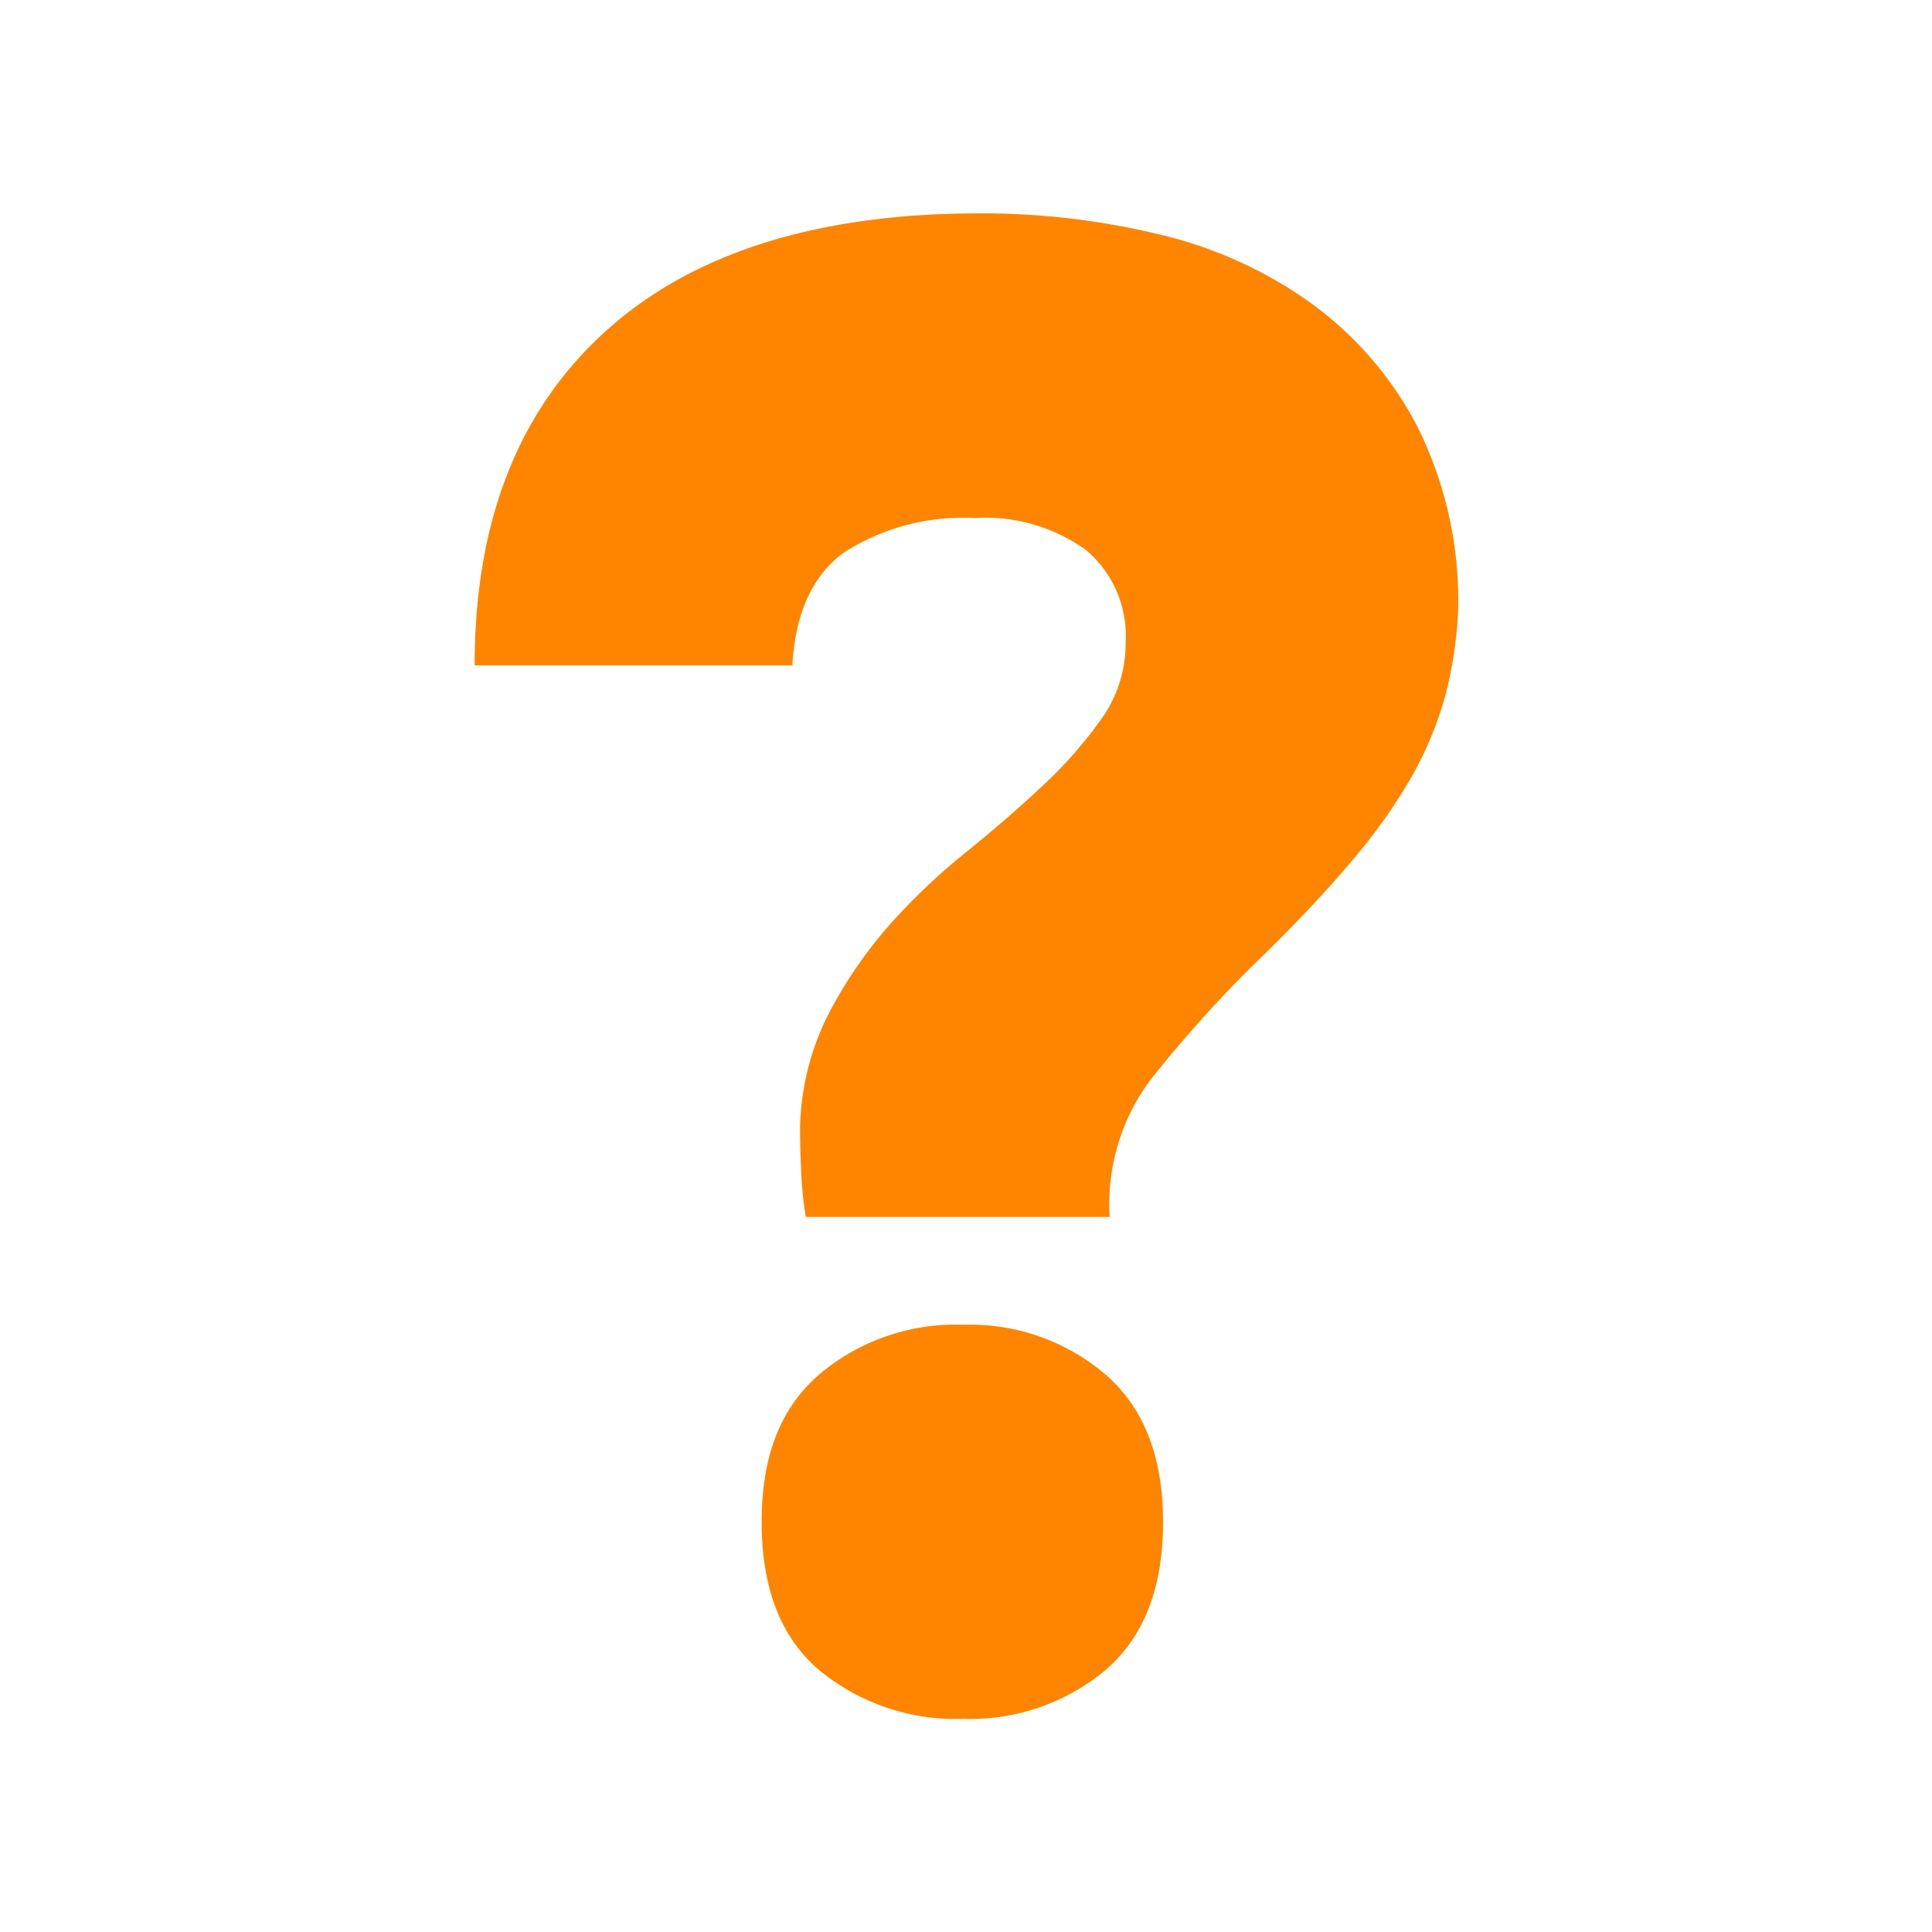 <?xml version="1.0" encoding="UTF-8"?> <svg xmlns="http://www.w3.org/2000/svg" viewBox="0 0 100.7 100.7"> <defs> <style>.cls-1{fill:#ff8500;}.cls-2{fill:none;}</style> </defs> <g id="Слой_2" data-name="Слой 2"> <g id="Слой_1-2" data-name="Слой 1"> <path class="cls-1" d="M42,63.43A18.6,18.6,0,0,1,41.76,61q-.06-1.14-.06-2.22A13.72,13.72,0,0,1,43.11,53a23.1,23.1,0,0,1,3.13-4.65,32.53,32.53,0,0,1,4.06-3.89q2.21-1.78,4.05-3.51a22.71,22.71,0,0,0,3.08-3.51,6.75,6.75,0,0,0,1.24-3.95,5.85,5.85,0,0,0-2.05-4.81A9,9,0,0,0,50.78,27,11.49,11.49,0,0,0,44,28.79q-2.47,1.79-2.7,5.89H24.74q0-11.23,6.81-17.4t19.56-6.16a39.33,39.33,0,0,1,9.24,1.08,22.36,22.36,0,0,1,7.94,3.57,18.49,18.49,0,0,1,5.57,6.43A20.36,20.36,0,0,1,76,31.87a21.31,21.31,0,0,1-.65,4.32,18.72,18.72,0,0,1-1.73,4.22A29,29,0,0,1,70.35,45q-2.05,2.43-5.19,5.46A66.89,66.89,0,0,0,60,56.24a10.8,10.8,0,0,0-2.16,7.19Zm8.21,5.62a10.87,10.87,0,0,1,7.41,2.59q3,2.6,3,7.68c0,3.46-1,6-3,7.73a11,11,0,0,1-7.41,2.54,11.18,11.18,0,0,1-7.51-2.54c-2-1.7-3-4.27-3-7.73s1-5.95,3-7.68A11,11,0,0,1,50.24,69.05Z"></path> <rect class="cls-2" width="100.7" height="100.7"></rect> </g> </g> </svg> 